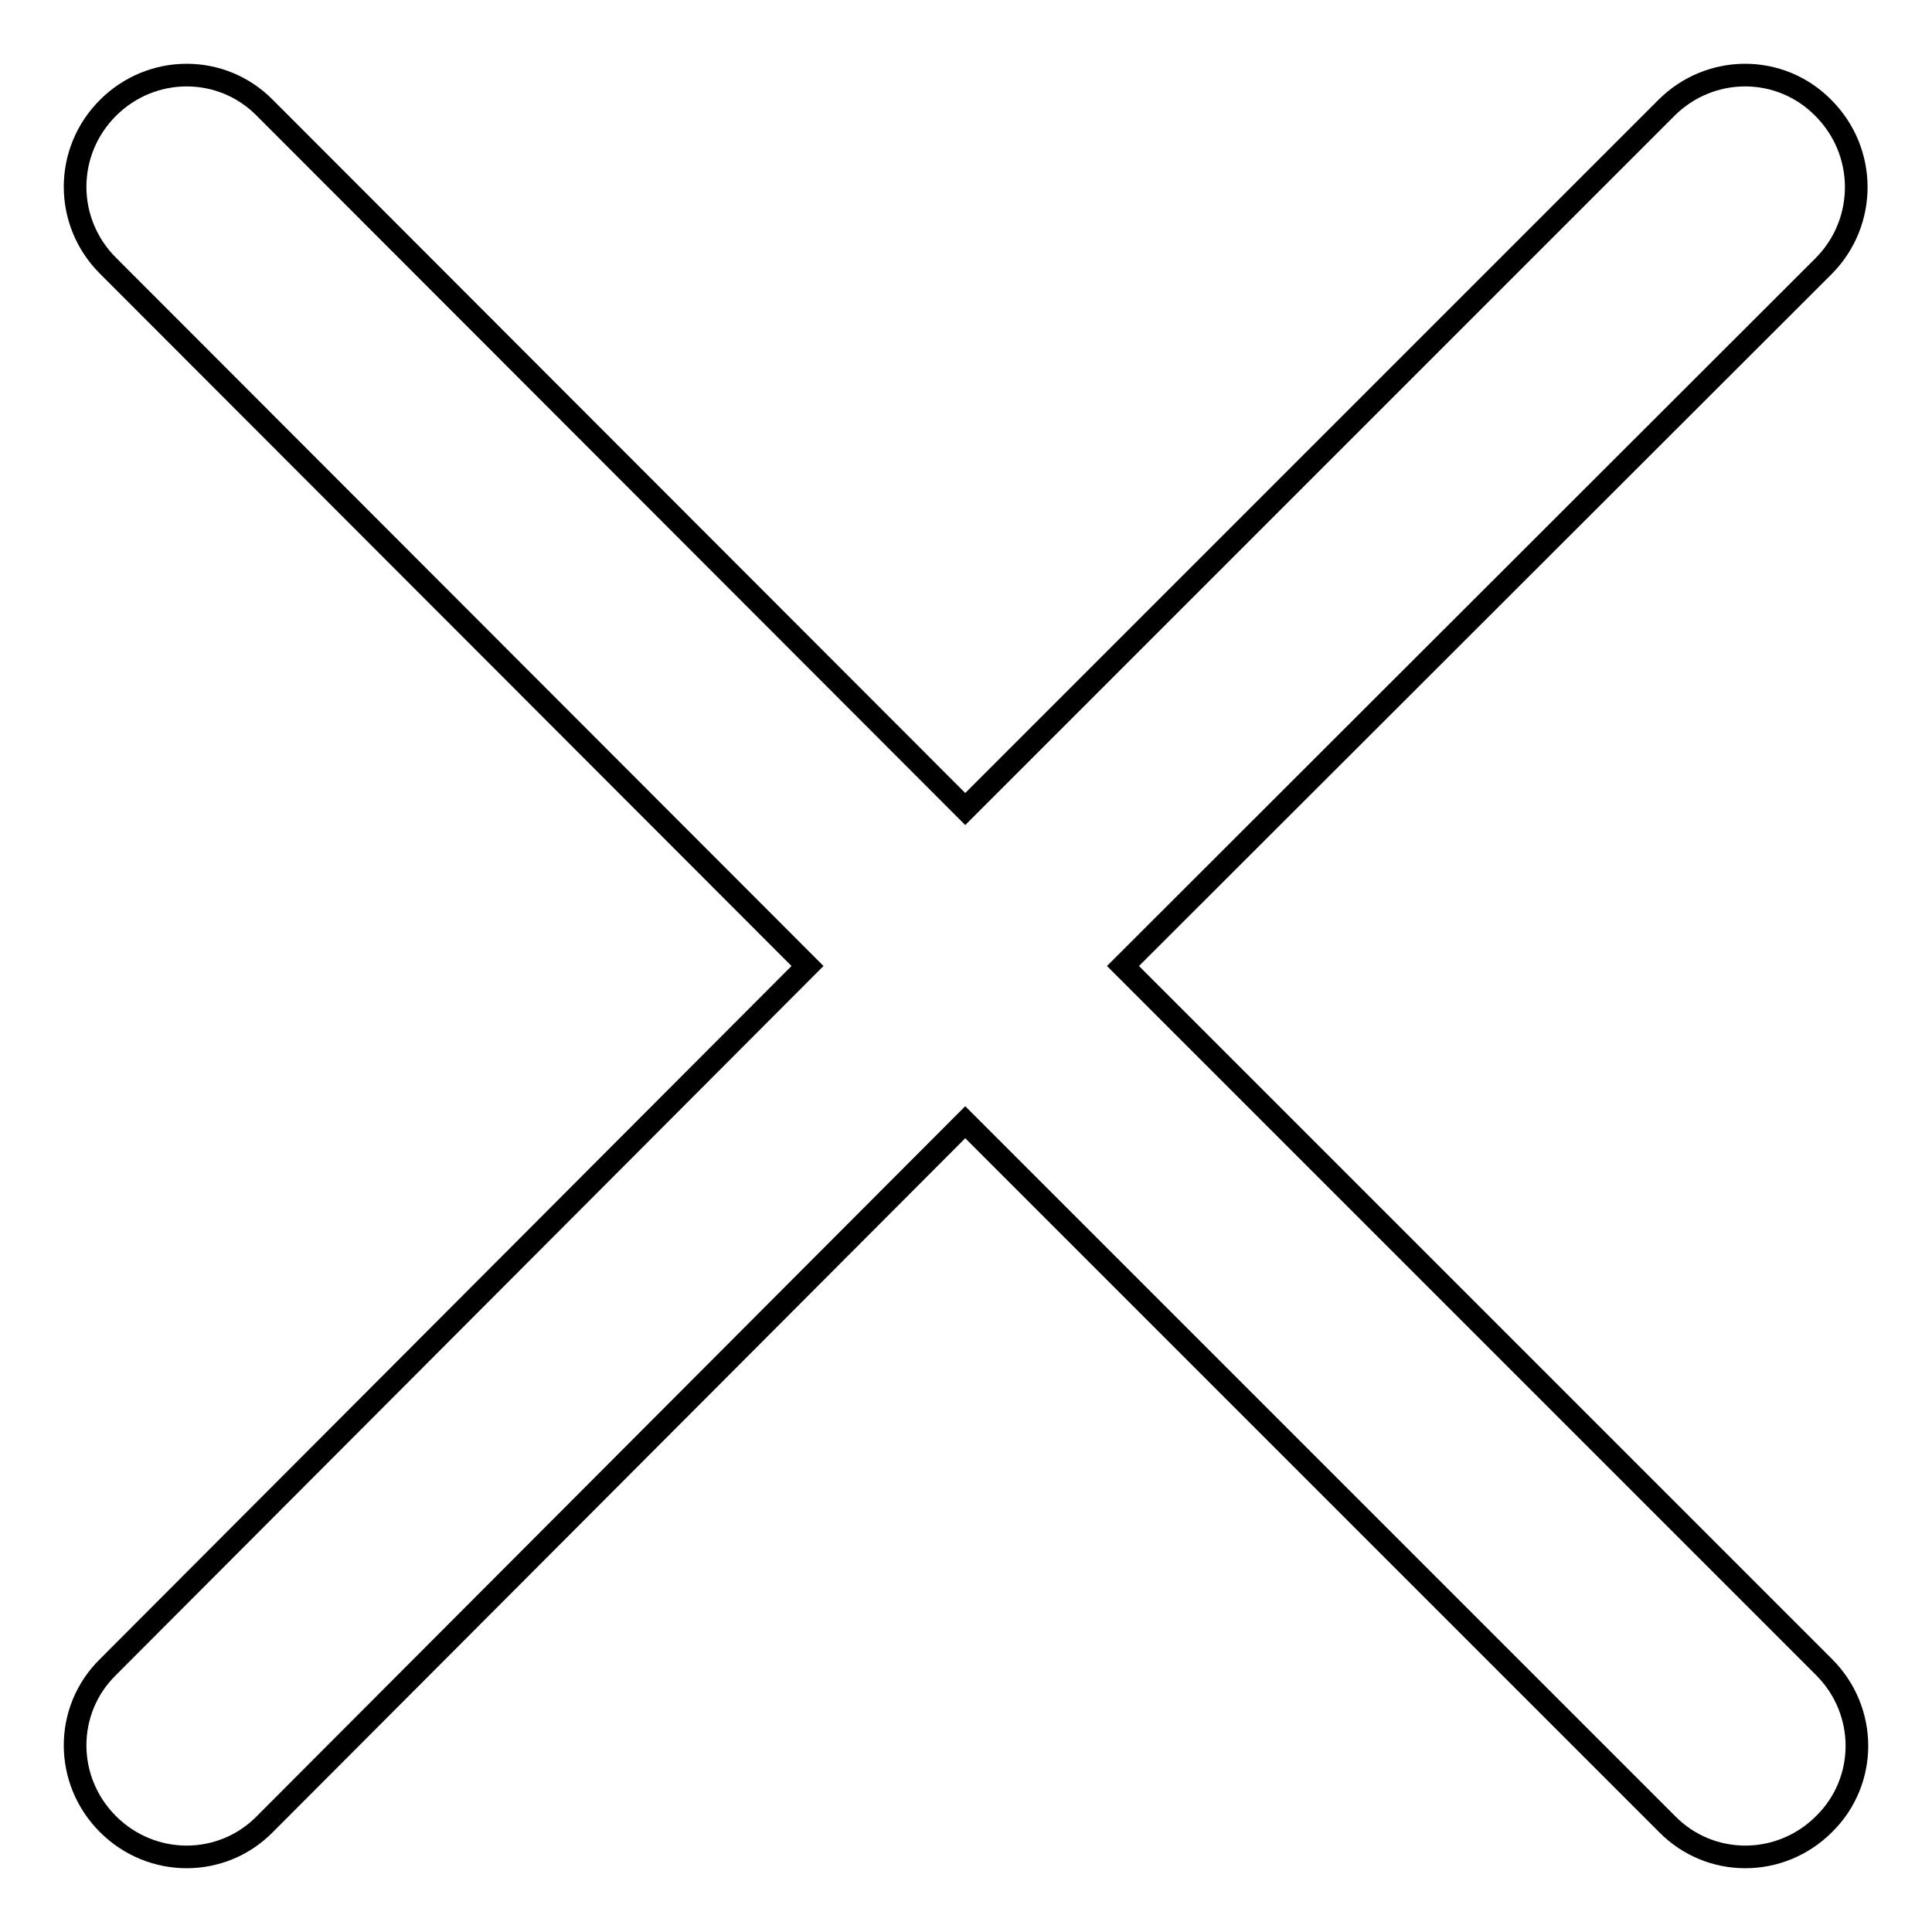 <?xml version="1.0" encoding="utf-8"?>
<!-- Svg Vector Icons : http://www.onlinewebfonts.com/icon -->
<!DOCTYPE svg PUBLIC "-//W3C//DTD SVG 1.1//EN" "http://www.w3.org/Graphics/SVG/1.1/DTD/svg11.dtd">
<svg version="1.1" xmlns="http://www.w3.org/2000/svg" xmlns:xlink="http://www.w3.org/1999/xlink" x="0px" y="0px" viewBox="0 0 256 256" enable-background="new 0 0 256 256" xml:space="preserve">
<g><g><path stroke-width="3" fill-opacity="0" stroke="#000000"  d="M241.7,35.2L148.8,128l92.9,92.9c5.8,5.8,5.8,15.1,0,20.8c-5.8,5.8-15.1,5.8-20.8,0l-93-93l-92.8,93c-5.7,5.8-15,5.8-20.8,0c-5.8-5.8-5.8-15.1,0-20.8L107,128L14.3,35.2c-5.8-5.8-5.8-15.1,0-20.9c5.8-5.8,15.1-5.8,20.8,0l92.8,92.9l92.9-92.9c5.8-5.8,15.1-5.8,20.8,0C247.4,20.1,247.4,29.4,241.7,35.2z"/></g></g>
</svg>